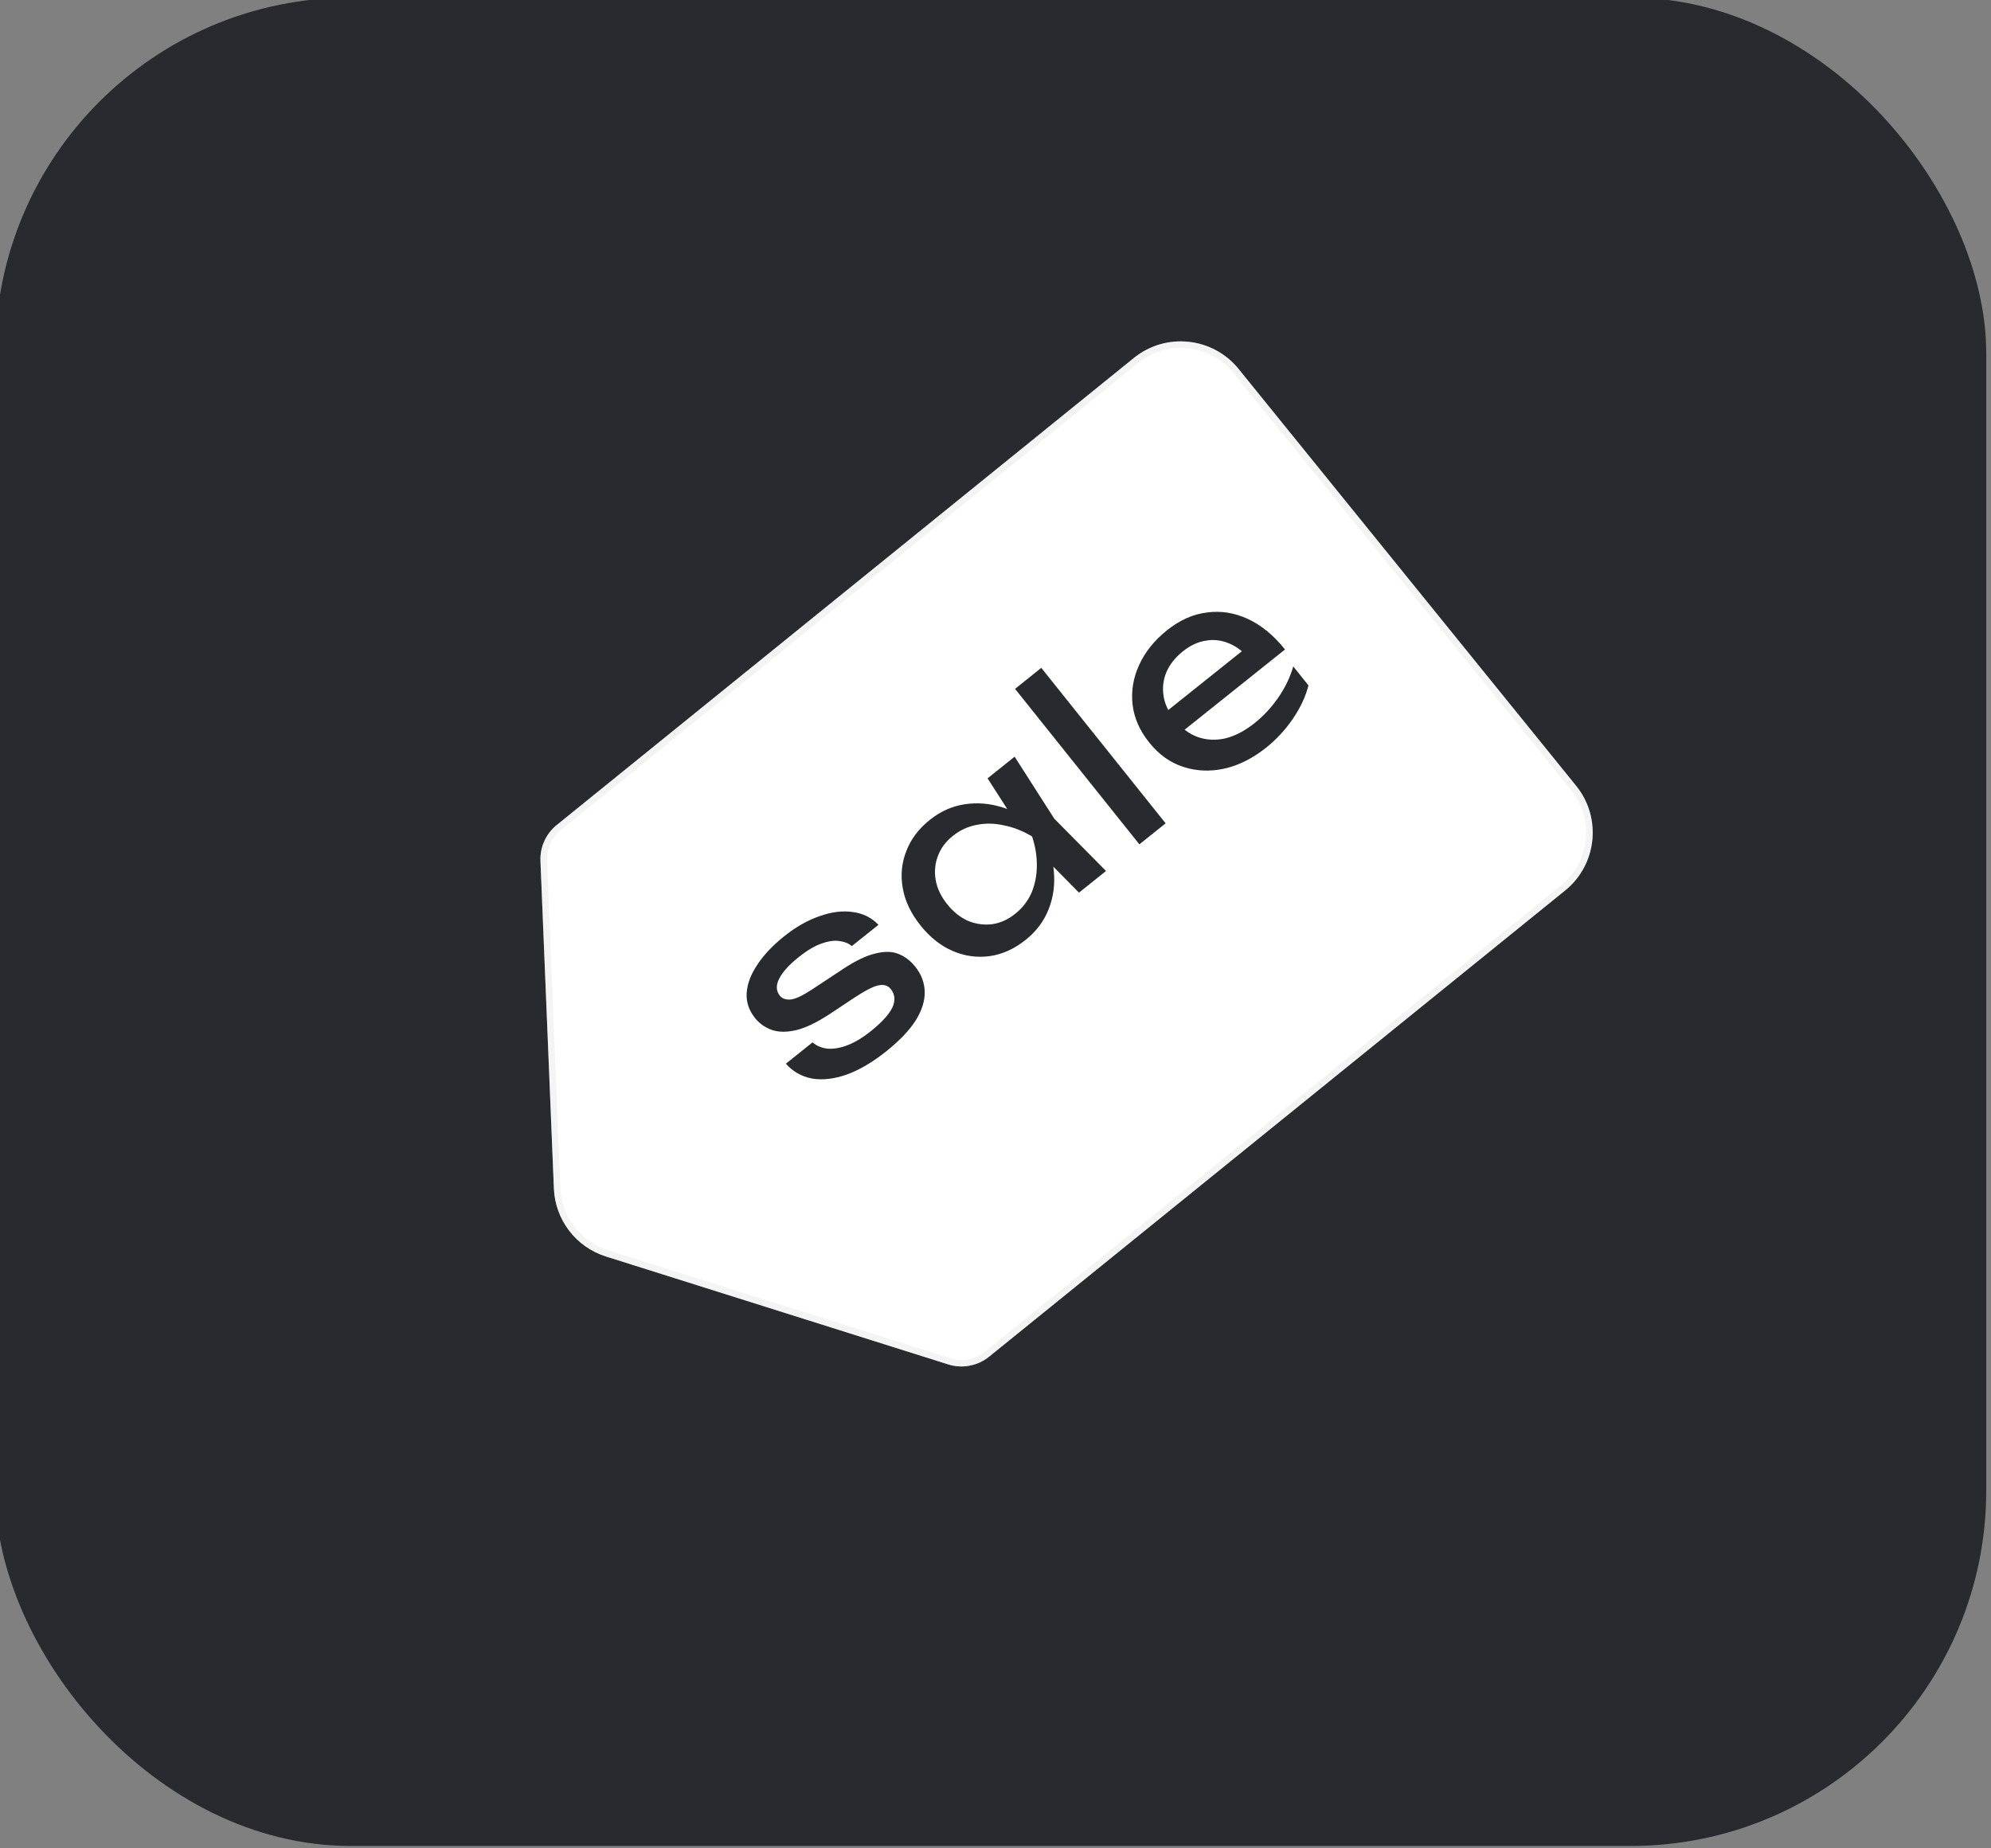 <?xml version="1.0" encoding="UTF-8"?> <svg xmlns="http://www.w3.org/2000/svg" width="56" height="52" viewBox="0 0 56 52" fill="none"><rect x="0" y="0" width="56" height="52" fill="#808080" stroke="none"/><g clip-path="url(#clip0_366_219)"><rect x="-0.134" y="-0.067" width="56" height="52" rx="10" fill="#282A2E"></rect><path d="M31.892 10.07C32.791 9.343 34.11 9.481 34.838 10.381L44.331 22.107C45.059 23.007 44.92 24.326 44.02 25.054L27.82 38.168C27.497 38.429 27.066 38.51 26.671 38.386L17.042 35.349C16.2 35.084 15.615 34.319 15.579 33.437L15.201 24.223C15.185 23.832 15.354 23.457 15.658 23.211L31.892 10.07Z" fill="white"></path><path d="M31.95 10.143C32.809 9.447 34.07 9.579 34.766 10.439L44.259 22.166C44.954 23.025 44.822 24.286 43.962 24.982L27.761 38.096C27.463 38.337 27.064 38.413 26.698 38.297L17.07 35.261C16.265 35.007 15.706 34.276 15.671 33.433L15.293 24.219C15.278 23.858 15.435 23.511 15.716 23.283L31.95 10.143Z" stroke="#D9D9D9" stroke-opacity="0.3" stroke-width="0.185"></path><path d="M25.741 27.194C25.914 27.41 26.003 27.646 26.009 27.902C26.015 28.158 25.93 28.428 25.753 28.712C25.574 28.992 25.298 29.28 24.927 29.577C24.545 29.883 24.175 30.1 23.819 30.23C23.46 30.355 23.134 30.393 22.839 30.343C22.545 30.286 22.3 30.147 22.104 29.925L22.854 29.325C22.974 29.428 23.121 29.488 23.295 29.504C23.47 29.513 23.658 29.477 23.861 29.396C24.067 29.312 24.276 29.185 24.488 29.015C24.794 28.77 24.997 28.55 25.095 28.354C25.189 28.154 25.176 27.978 25.055 27.826C24.973 27.724 24.858 27.689 24.71 27.721C24.565 27.749 24.338 27.866 24.029 28.069L23.353 28.517C22.988 28.759 22.671 28.913 22.401 28.98C22.128 29.043 21.898 29.041 21.708 28.975C21.516 28.905 21.359 28.795 21.238 28.643C21.062 28.424 20.984 28.185 21.002 27.929C21.02 27.672 21.12 27.409 21.302 27.139C21.481 26.866 21.731 26.601 22.053 26.343C22.386 26.077 22.722 25.886 23.059 25.772C23.393 25.654 23.704 25.616 23.992 25.659C24.278 25.698 24.516 25.817 24.708 26.018L23.958 26.617C23.873 26.543 23.761 26.495 23.622 26.477C23.483 26.451 23.317 26.472 23.123 26.54C22.93 26.601 22.708 26.732 22.459 26.932C22.193 27.144 22.012 27.344 21.915 27.534C21.822 27.72 21.828 27.879 21.934 28.012C22.001 28.095 22.104 28.131 22.244 28.119C22.38 28.103 22.58 28.008 22.844 27.834L23.716 27.258C24.066 27.028 24.366 26.884 24.618 26.826C24.87 26.761 25.087 26.764 25.269 26.836C25.45 26.908 25.608 27.027 25.741 27.194ZM30.348 25.113L29.269 24.019L29.085 23.487L28.61 23.196L27.777 21.897L28.538 21.288L29.653 23.032L31.109 24.504L30.348 25.113ZM29.29 23.323C29.487 23.718 29.604 24.108 29.64 24.495C29.677 24.883 29.628 25.244 29.494 25.581C29.363 25.915 29.148 26.202 28.849 26.441C28.535 26.692 28.201 26.845 27.846 26.898C27.489 26.948 27.14 26.901 26.801 26.756C26.462 26.611 26.159 26.372 25.893 26.039C25.623 25.702 25.457 25.354 25.393 24.995C25.327 24.632 25.358 24.284 25.489 23.95C25.616 23.613 25.837 23.318 26.151 23.067C26.451 22.827 26.777 22.681 27.132 22.627C27.49 22.571 27.854 22.603 28.223 22.723C28.594 22.837 28.949 23.037 29.29 23.323ZM26.642 25.44C26.815 25.655 27.012 25.812 27.232 25.909C27.453 25.999 27.679 26.029 27.91 26C28.138 25.967 28.352 25.87 28.553 25.709C28.758 25.546 28.91 25.349 29.012 25.119C29.11 24.885 29.161 24.634 29.163 24.365C29.166 24.089 29.122 23.811 29.028 23.532C28.776 23.38 28.517 23.277 28.25 23.223C27.985 23.162 27.728 23.156 27.481 23.204C27.232 23.249 27.004 23.353 26.8 23.517C26.599 23.677 26.459 23.867 26.379 24.086C26.297 24.301 26.277 24.528 26.319 24.767C26.362 25 26.47 25.224 26.642 25.44ZM28.55 19.38L29.288 18.789L32.785 23.163L32.047 23.754L28.55 19.38ZM35.613 21.033C35.238 21.333 34.849 21.529 34.445 21.622C34.039 21.712 33.651 21.696 33.281 21.575C32.912 21.455 32.592 21.226 32.323 20.889C32.056 20.556 31.901 20.202 31.856 19.828C31.812 19.447 31.873 19.076 32.037 18.715C32.202 18.347 32.465 18.019 32.825 17.731C33.184 17.444 33.56 17.277 33.951 17.231C34.344 17.178 34.728 17.24 35.105 17.416C35.483 17.593 35.828 17.878 36.143 18.272L33.115 20.693L32.666 20.13L35.325 18.005L35.123 18.51C34.942 18.307 34.746 18.166 34.534 18.087C34.326 18.006 34.114 17.985 33.899 18.027C33.685 18.062 33.475 18.161 33.271 18.324C33.055 18.497 32.9 18.692 32.807 18.909C32.718 19.123 32.691 19.346 32.727 19.578C32.761 19.806 32.864 20.028 33.036 20.244C33.227 20.483 33.445 20.647 33.69 20.736C33.939 20.822 34.2 20.834 34.473 20.771C34.746 20.702 35.019 20.558 35.292 20.34C35.538 20.143 35.76 19.904 35.957 19.622C36.151 19.337 36.29 19.046 36.375 18.748L36.802 19.282C36.726 19.591 36.581 19.902 36.367 20.217C36.156 20.528 35.905 20.8 35.613 21.033Z" fill="#282A2E"></path></g><defs><clipPath id="clip0_366_219"><rect width="56" height="52" fill="white"></rect></clipPath></defs></svg> 